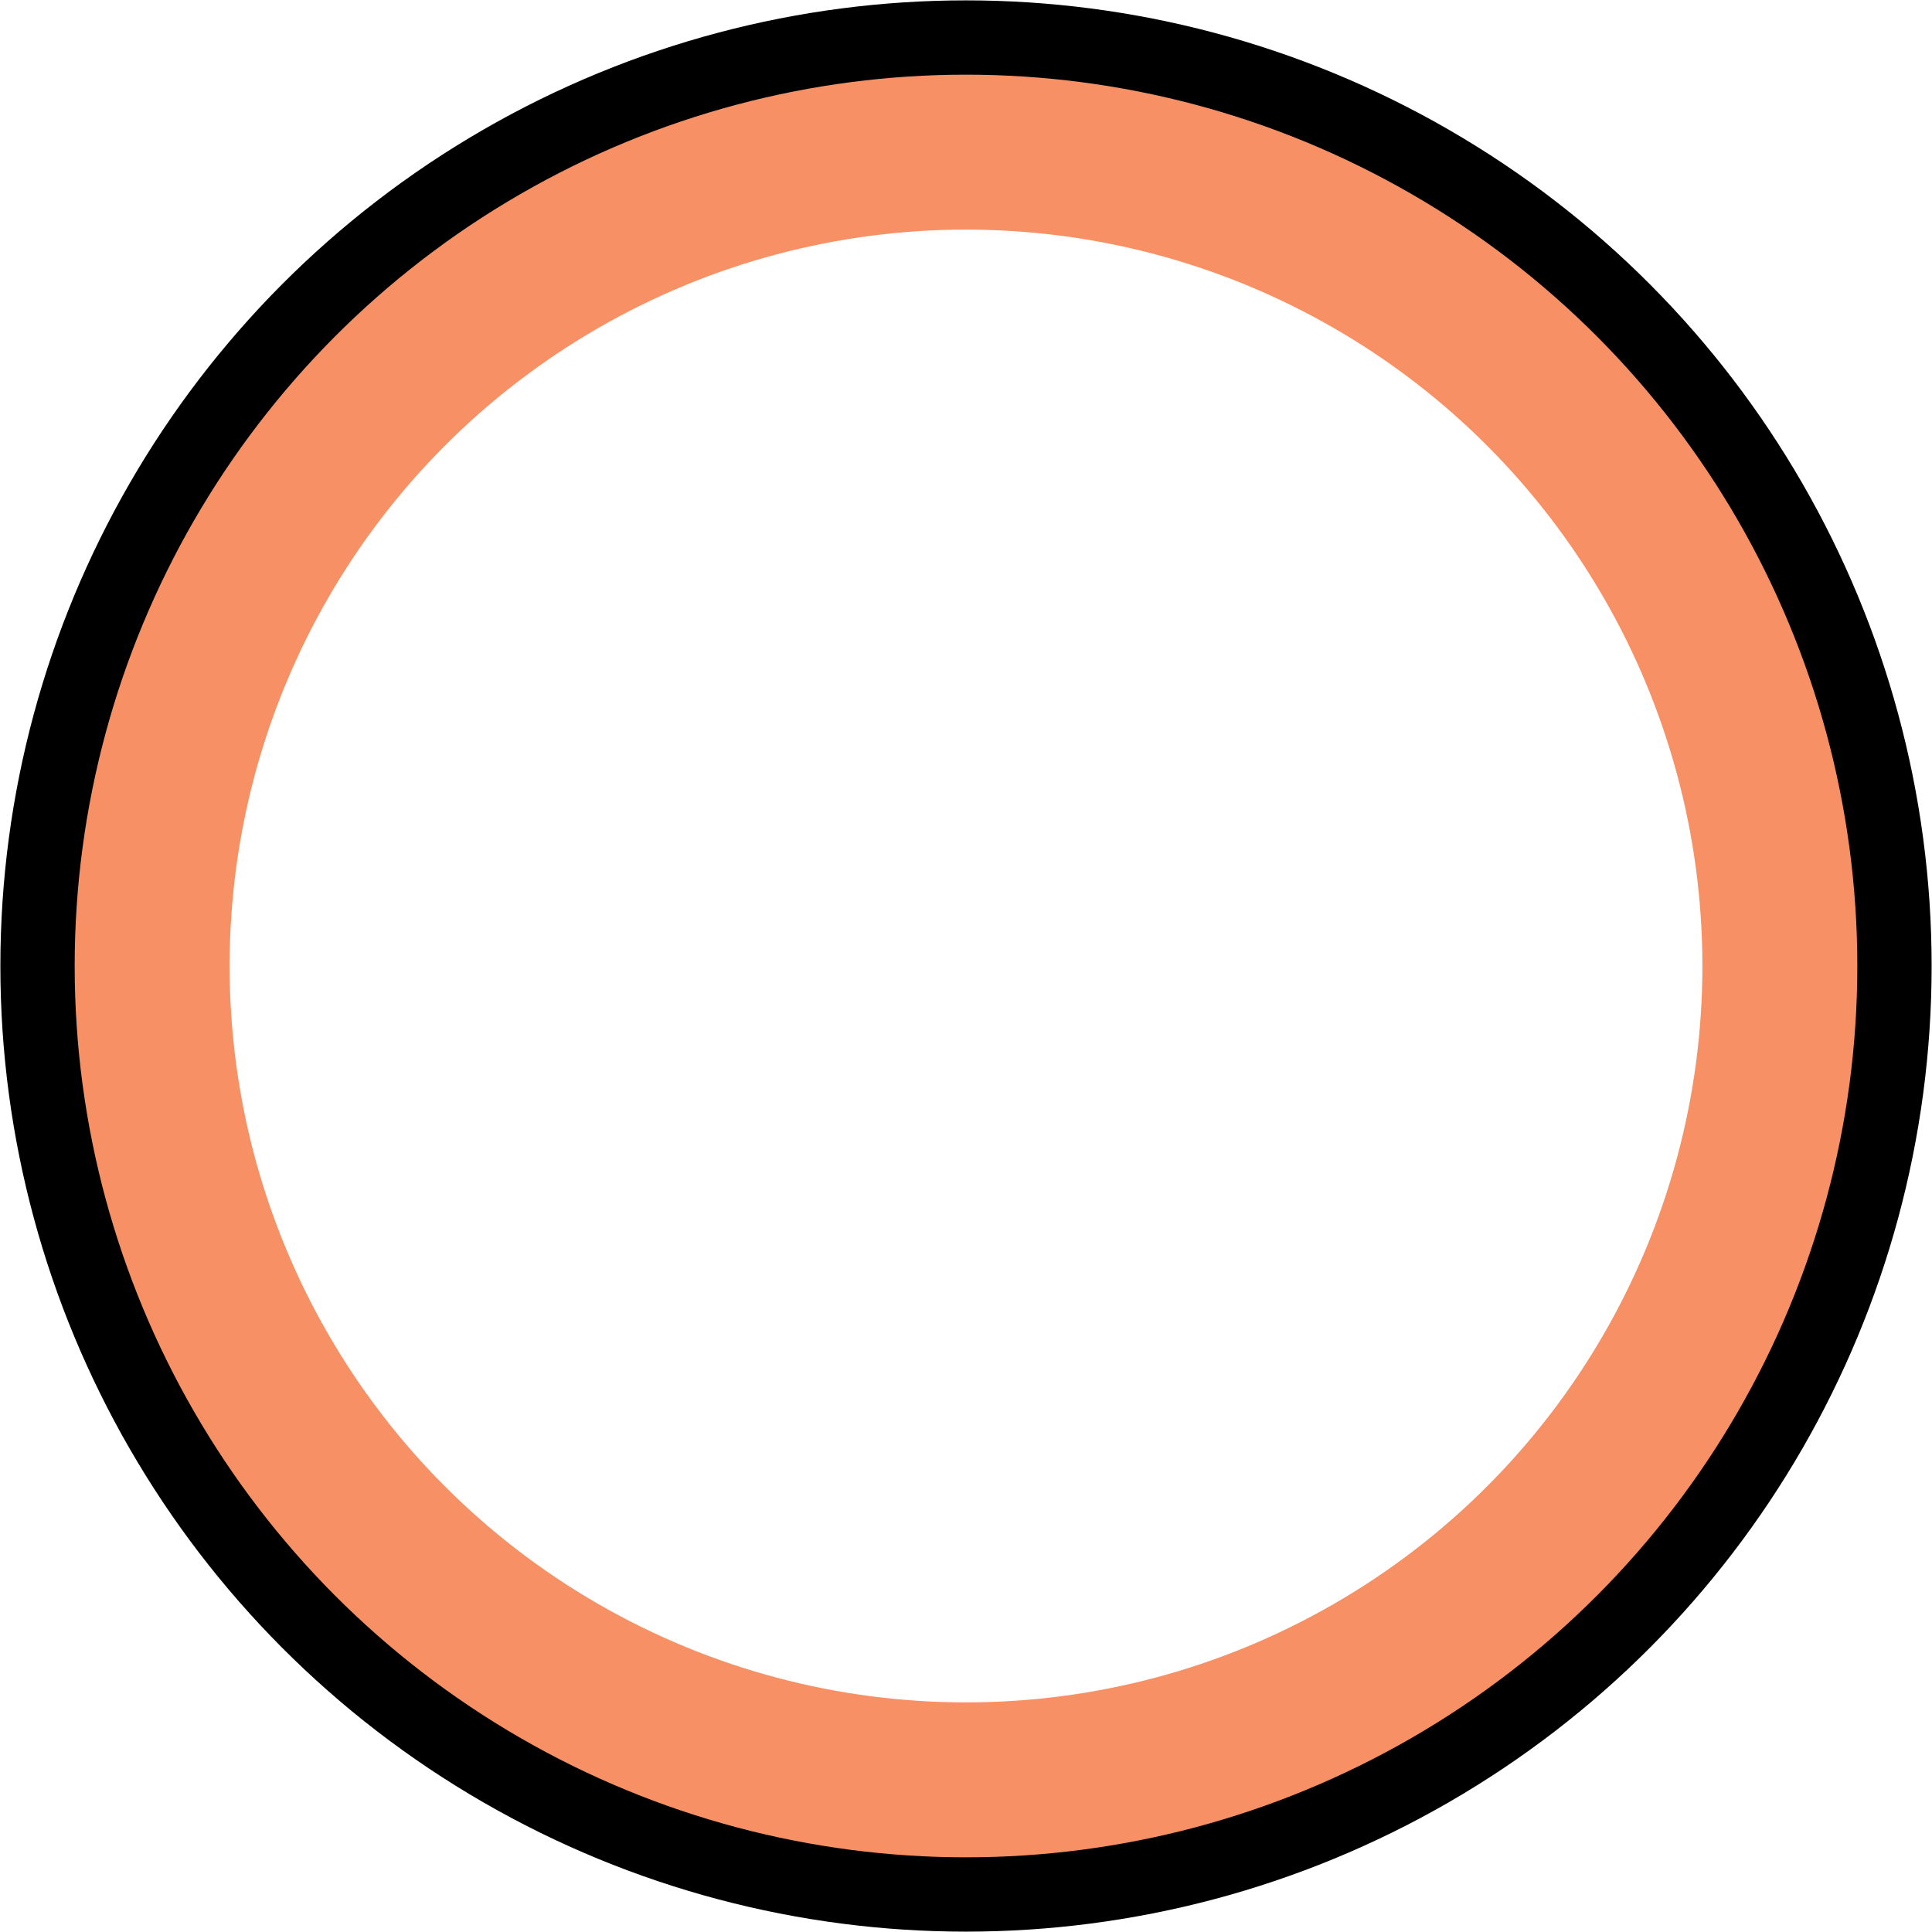 <svg xmlns="http://www.w3.org/2000/svg" id="Camada_2" data-name="Camada 2" viewBox="0 0 52 52"><defs><style> .alianca { stroke: #f79165; stroke-linejoin: round; stroke-width: 5px; } .alianca, .externo { fill: none; stroke-linecap: round; } .externo { stroke: #000; stroke-linejoin: bevel; stroke-width: 2px; } </style></defs><g id="Camada_2-2" data-name="Camada 2"><g><circle id="alianca" class="alianca" cx="26" cy="26" r="22.32"></circle><circle id="externo" class="externo" cx="26" cy="26" r="24.99"></circle></g></g></svg>